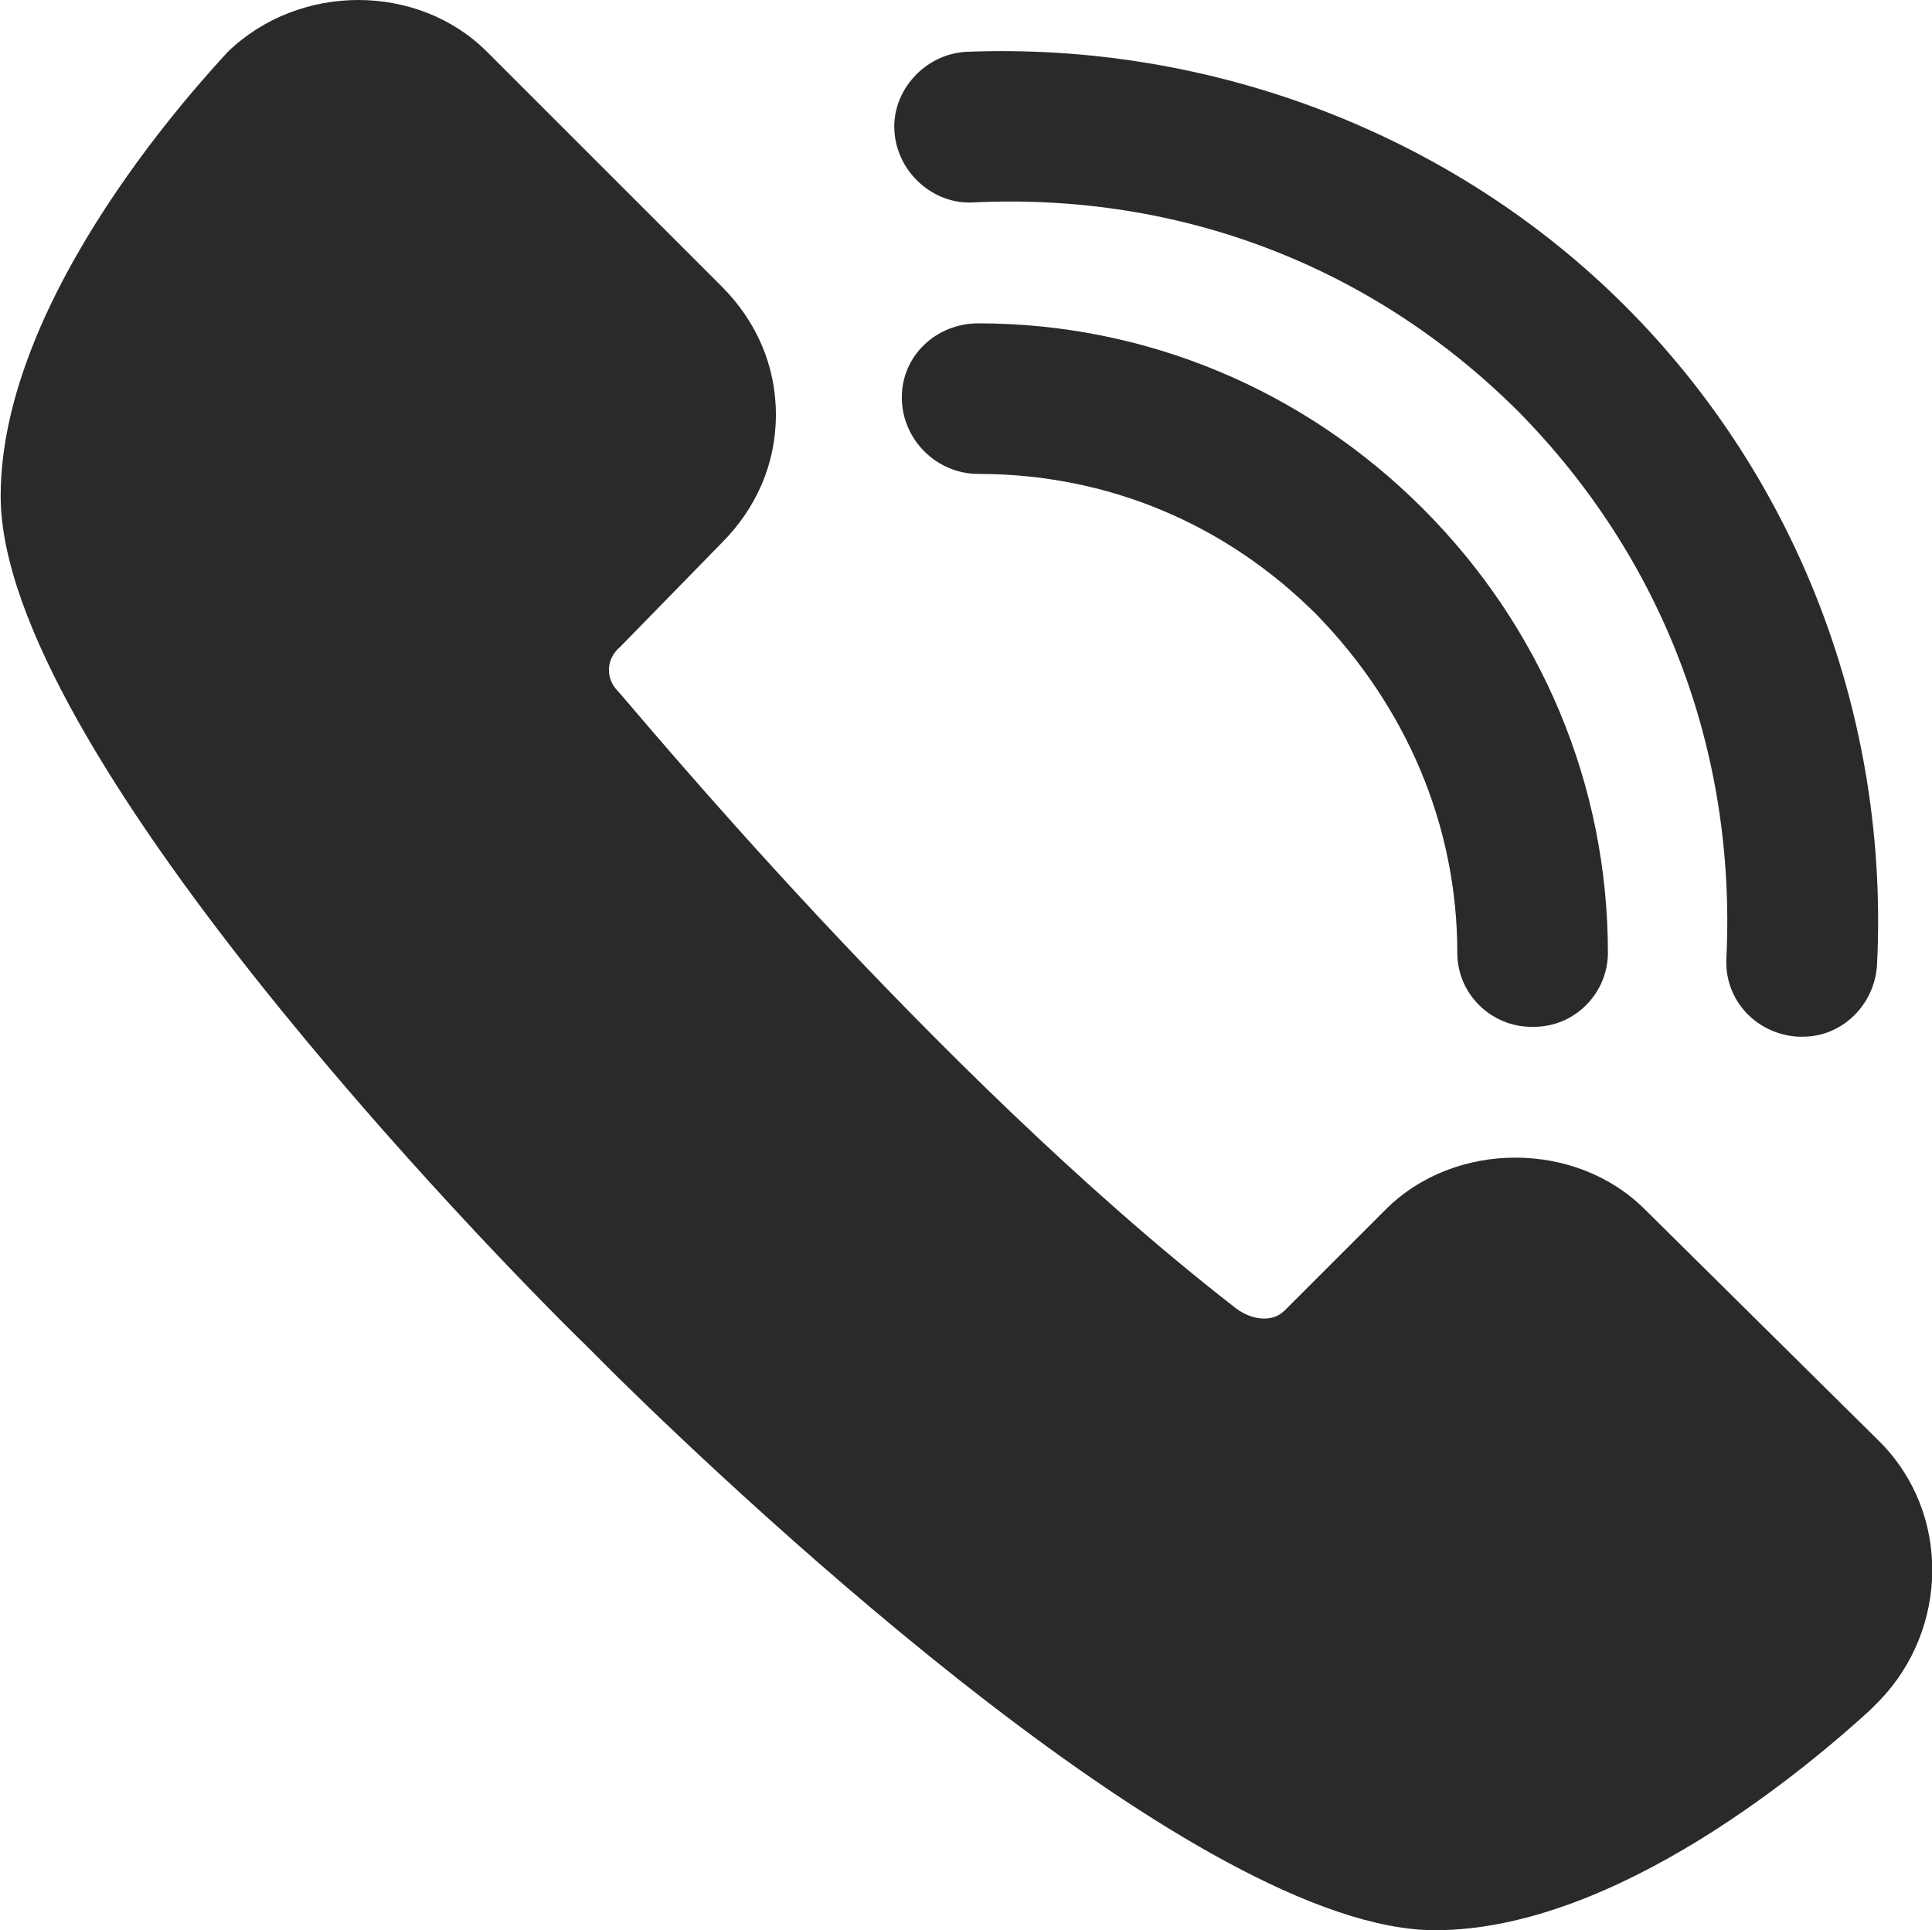 <?xml version="1.0" encoding="UTF-8"?>
<!DOCTYPE svg PUBLIC "-//W3C//DTD SVG 1.1//EN" "http://www.w3.org/Graphics/SVG/1.1/DTD/svg11.dtd">
<!-- Creator: CorelDRAW X7 -->
<svg xmlns="http://www.w3.org/2000/svg" xml:space="preserve" width="2.893mm" height="2.891mm" version="1.1" style="shape-rendering:geometricPrecision; text-rendering:geometricPrecision; image-rendering:optimizeQuality; fill-rule:evenodd; clip-rule:evenodd"
viewBox="0 0 782 782"
 xmlns:xlink="http://www.w3.org/1999/xlink">
 <defs>
  <style type="text/css">
   <![CDATA[
    .fil0 {fill:#2B2A29}
   ]]>
  </style>
 </defs>
 <g id="Ebene_x0020_1">
  <g id="_814026224">
   <path class="fil0" d="M581 782c-95,0 -277,-171 -331,-224l-13 -13c-40,-39 -237,-242 -237,-344 0,-82 83,-170 92,-180 29,-28 77,-28 105,0l95 95c14,14 22,32 22,52 0,20 -8,38 -22,52l-41 42c-6,5 -6,13 -1,18 4,4 127,154 249,249 7,6 16,7 21,2l41 -41c28,-28 77,-28 105,0l95 94c29,29 28,76 0,105l-4 4c-23,21 -102,89 -176,89z"/>
   <path class="fil0" d="M620 416c-16,0 -30,-13 -30,-30 0,-52 -21,-100 -57,-137 -37,-37 -85,-57 -137,-57 -17,0 -31,-14 -31,-31 0,-17 14,-30 31,-30 0,0 0,0 0,0 68,0 132,27 180,75 48,48 75,112 75,180 0,16 -13,30 -30,30 0,0 0,0 -1,0z"/>
   <path class="fil0" d="M730 420c-1,0 -1,0 -2,0 -17,-1 -30,-15 -29,-32 4,-84 -26,-162 -84,-221 -59,-59 -137,-89 -221,-85 -16,1 -31,-12 -32,-29 -1,-16 12,-31 29,-32 99,-4 197,33 267,103 70,70 107,167 102,267 -1,16 -14,29 -30,29z"/>
  </g>
 </g>
</svg>
